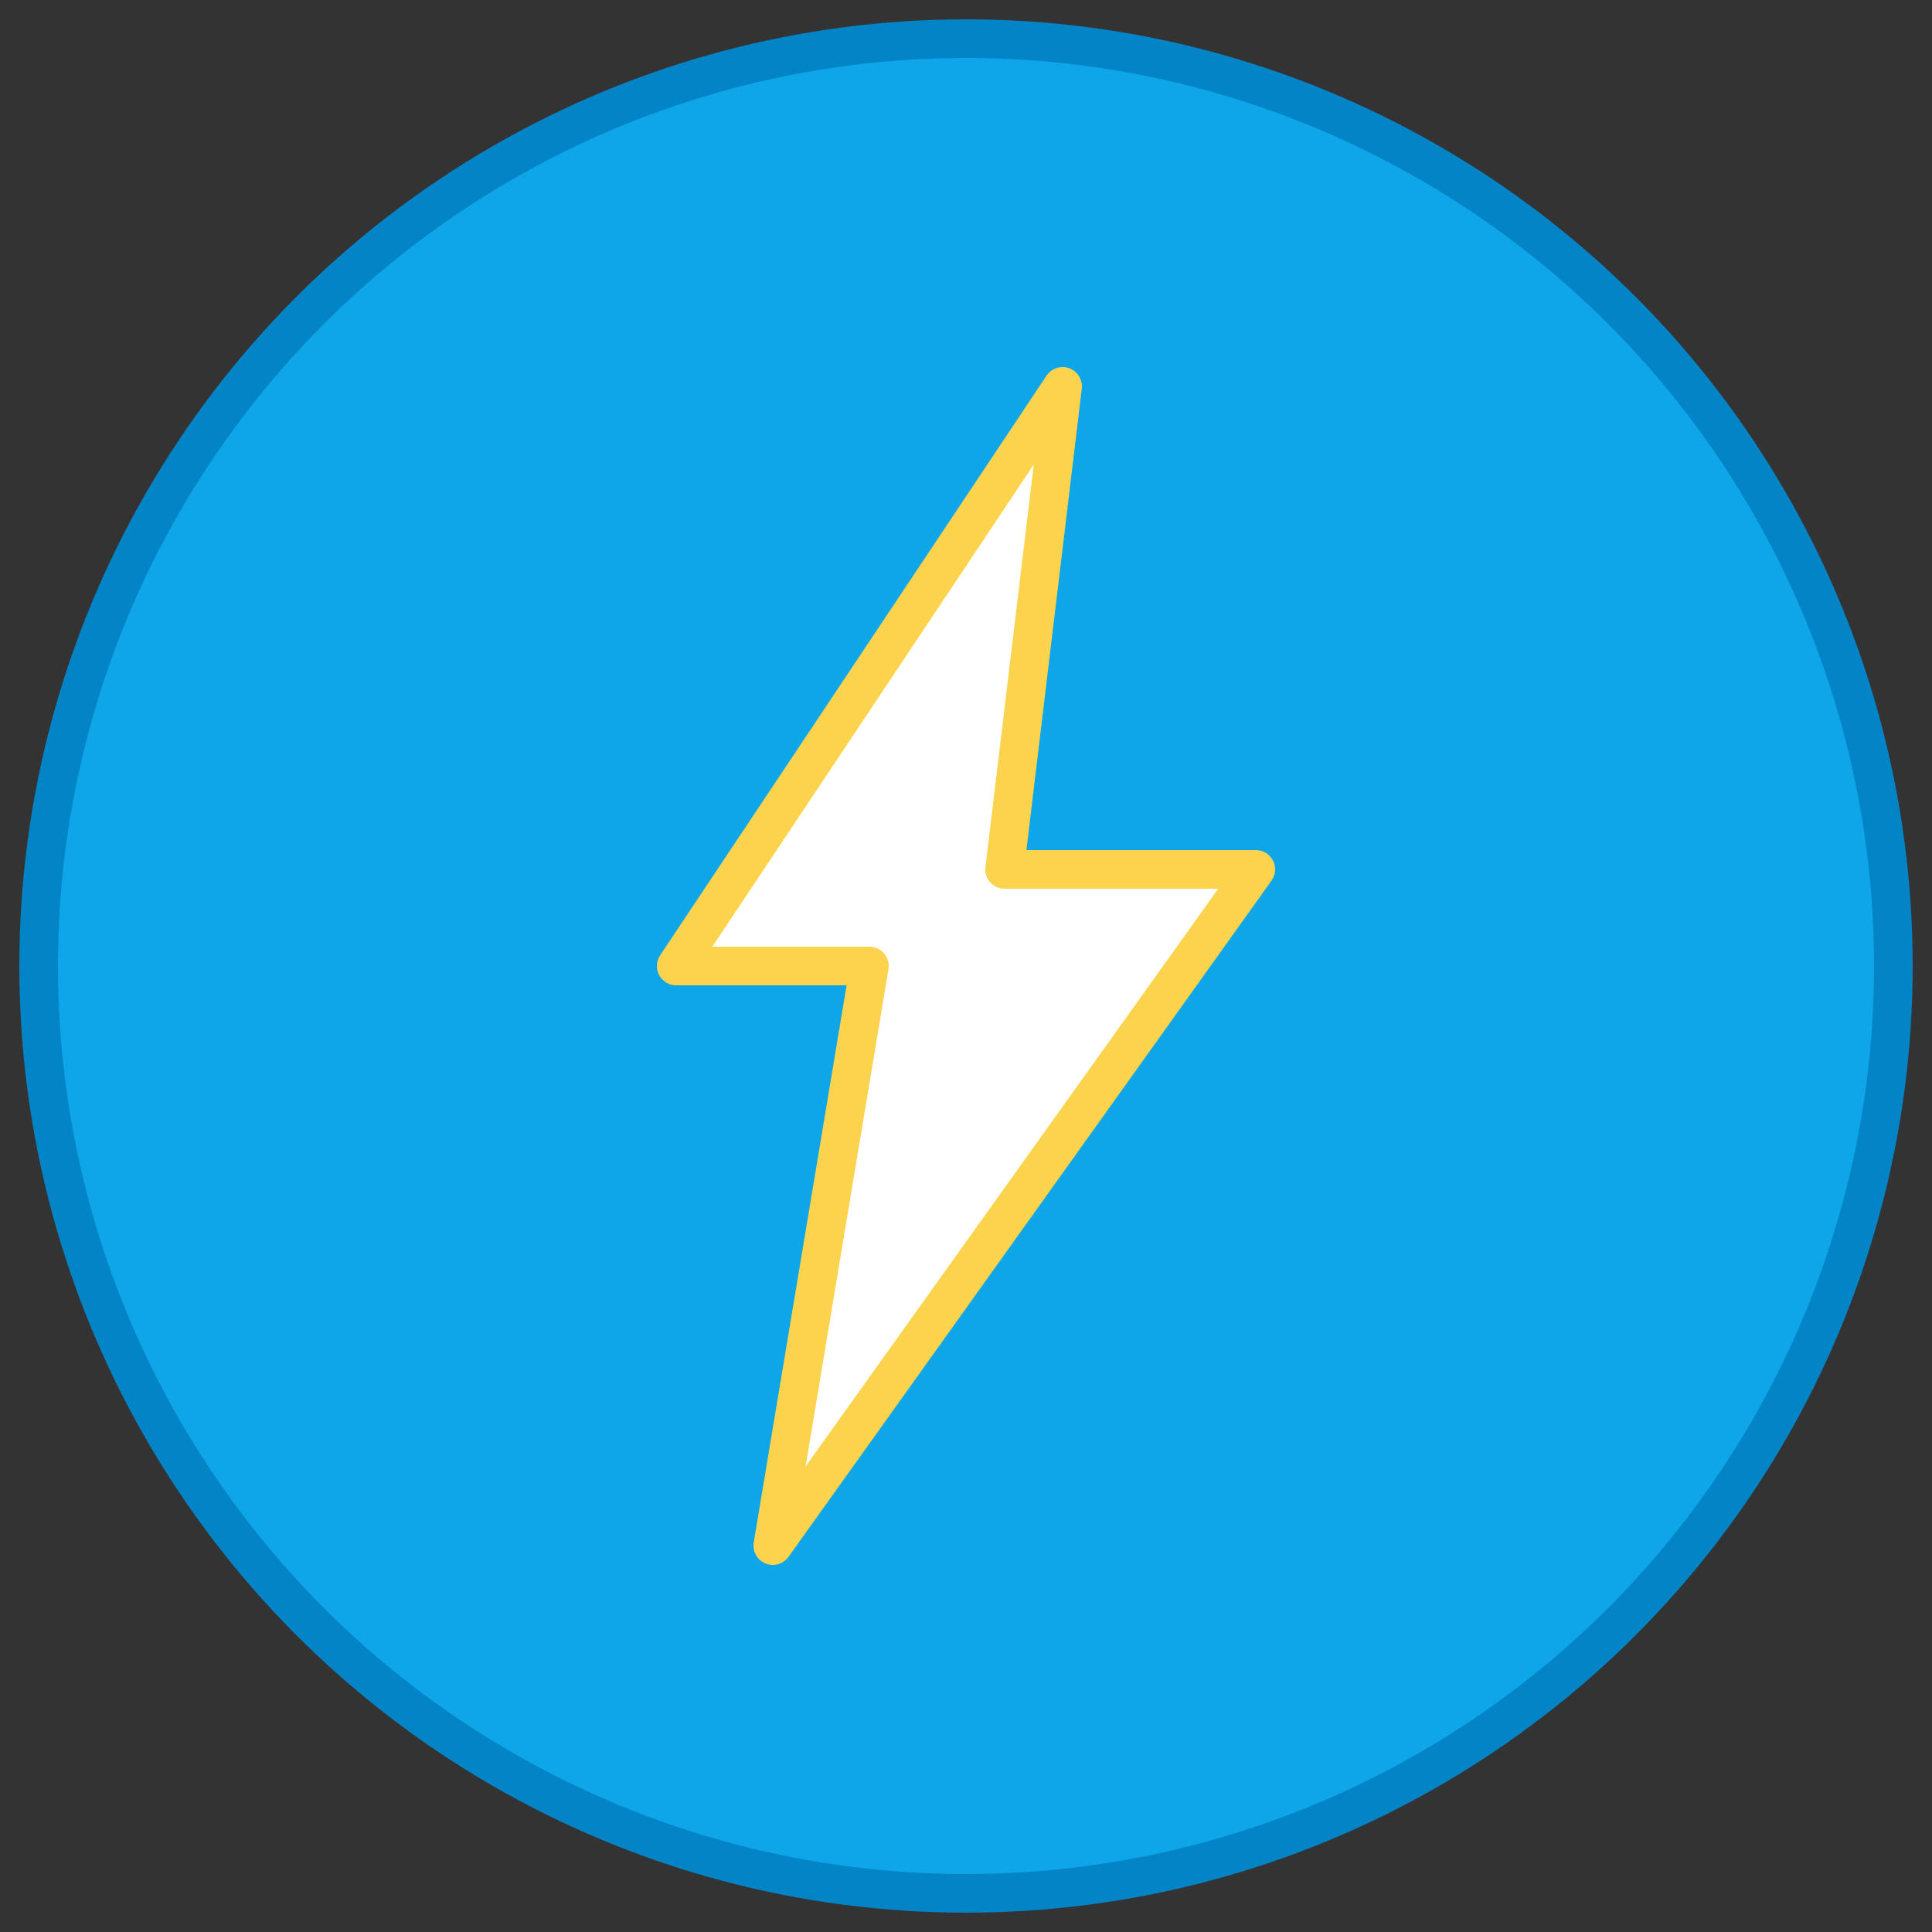 <svg xmlns="http://www.w3.org/2000/svg" viewBox="0 0 100 100">
  <rect x="0" y="0" width="100" height="100" fill="#333333" stroke="none"/>
  <!-- Background circle -->
  <circle cx="50" cy="50" r="48" fill="#0EA5E9" stroke="#0284C7" stroke-width="2"/>

  <!-- Lightning bolt -->
  <path d="M 55 20 L 35 50 L 45 50 L 40 80 L 65 45 L 52 45 L 55 20 Z"
        fill="#FFF"
        stroke="#FCD34D"
        stroke-width="2"
        stroke-linejoin="round"/>
</svg>
